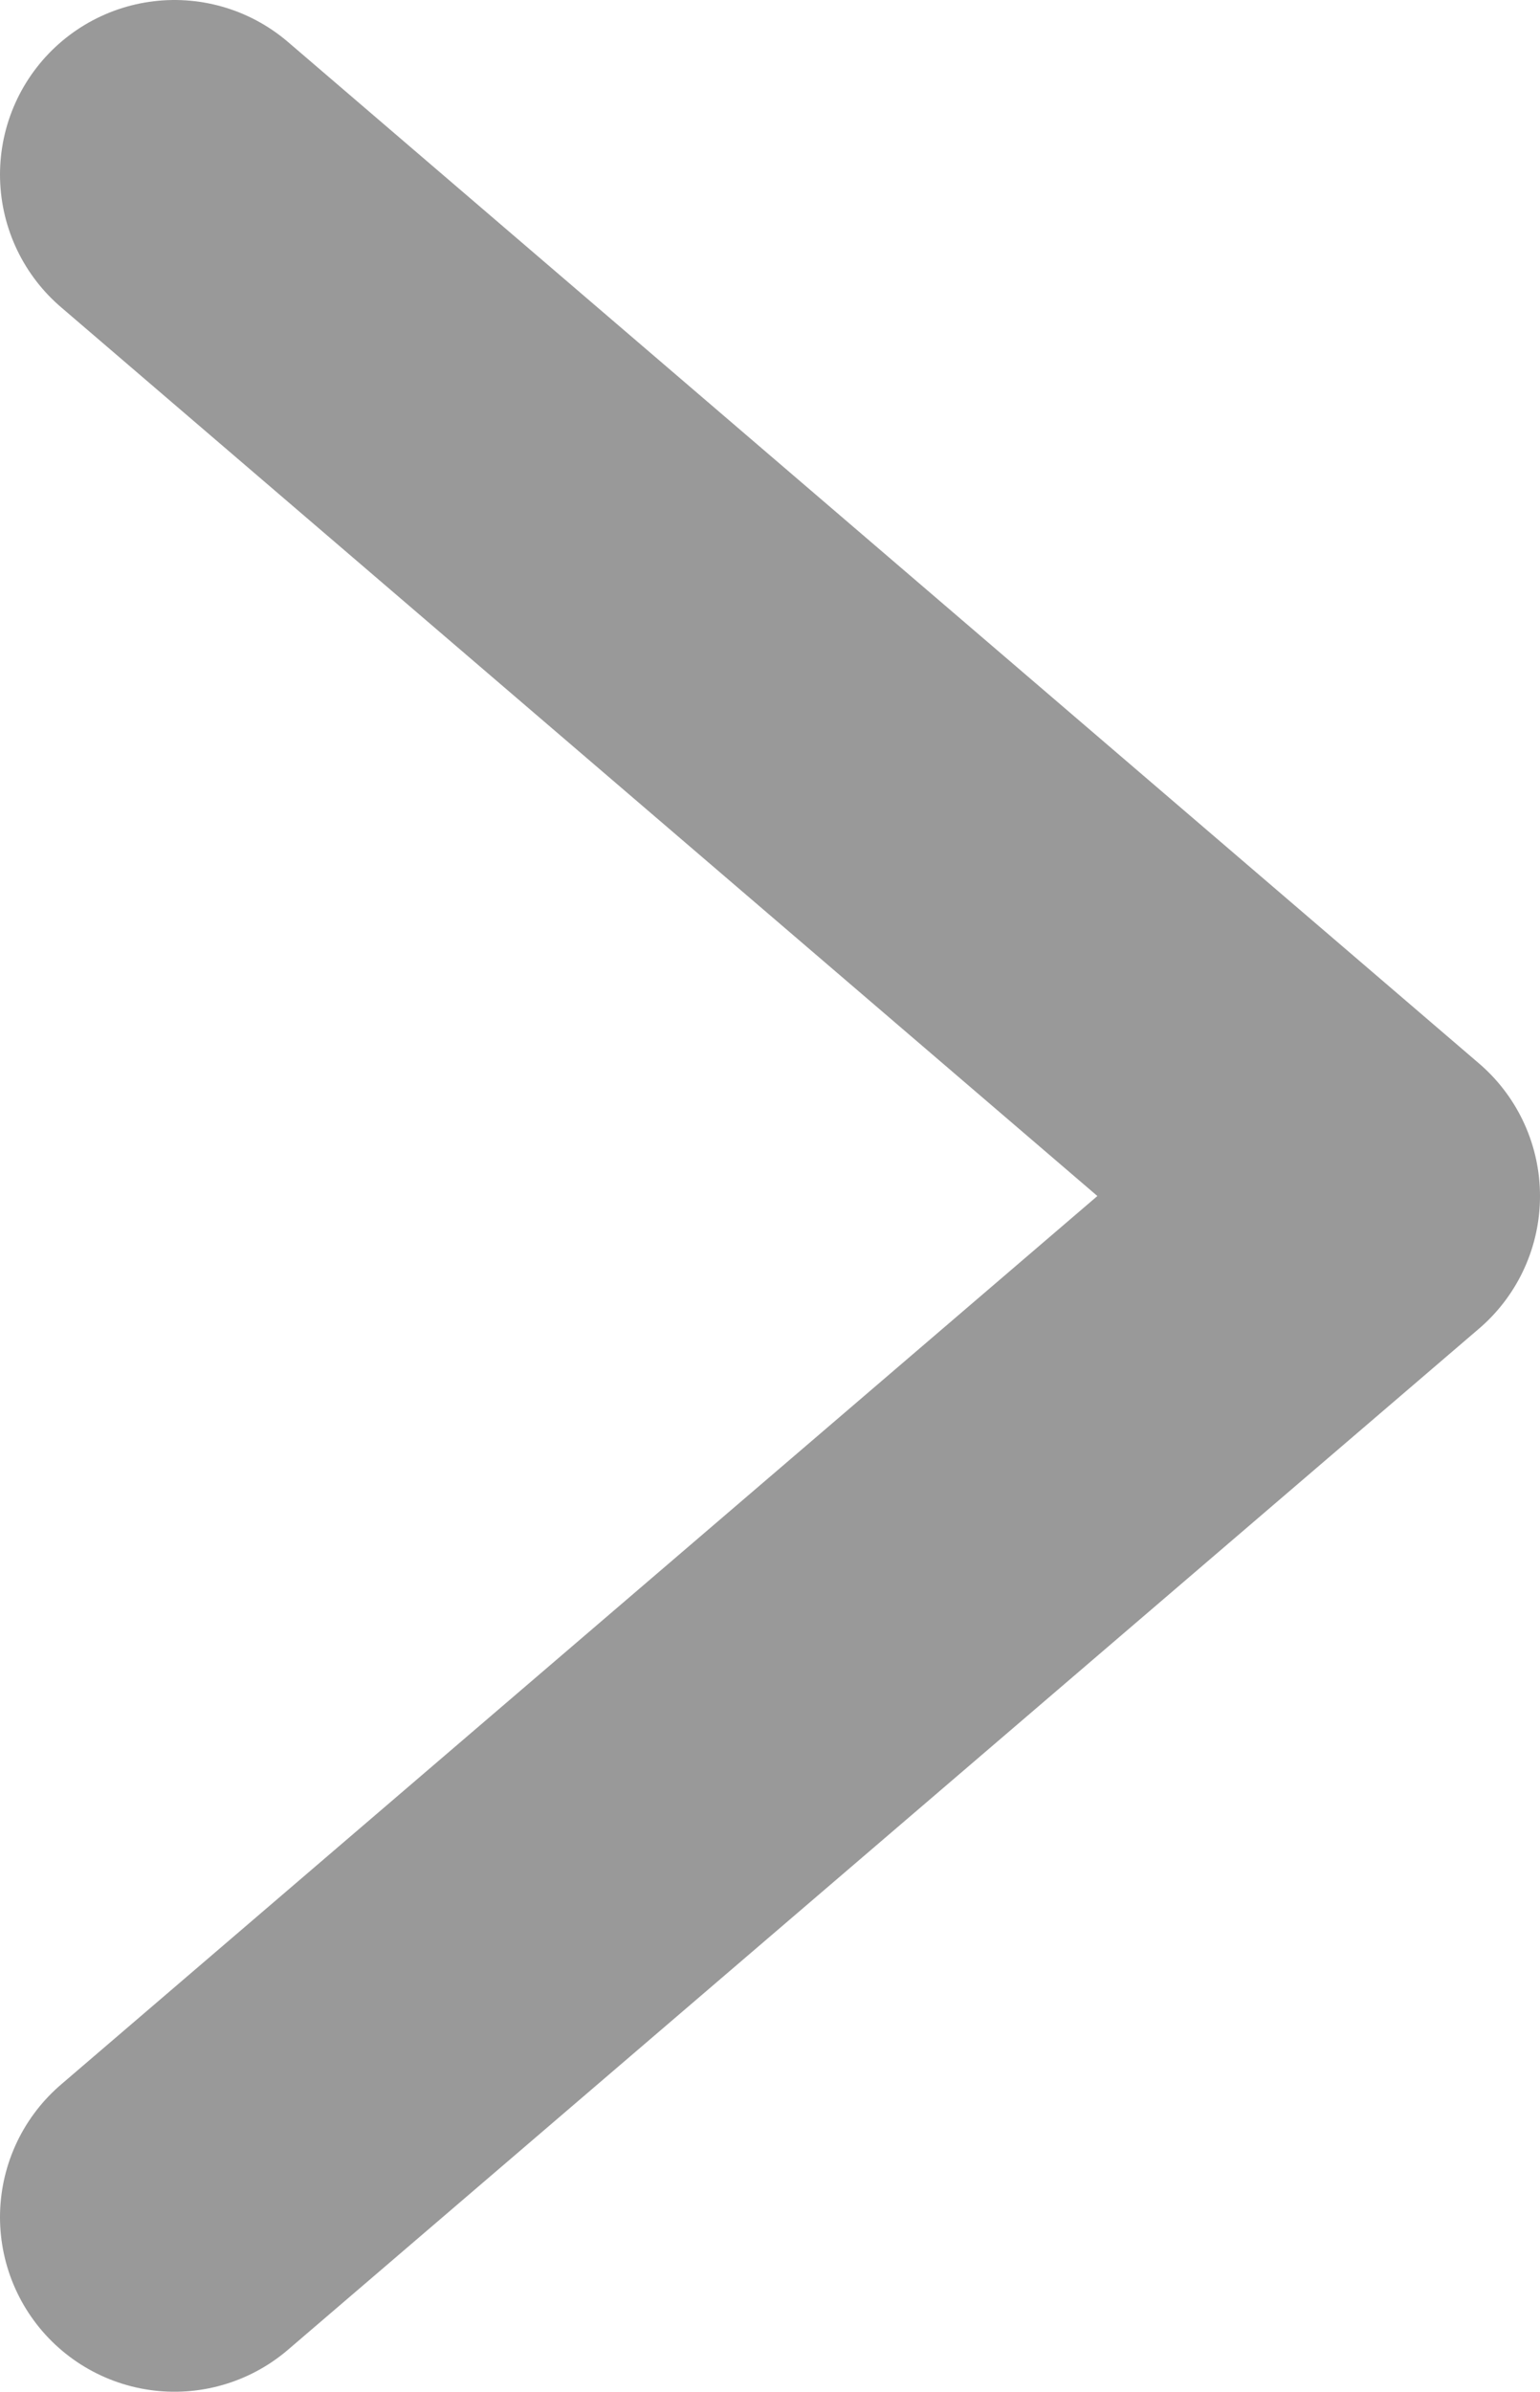 <svg xmlns="http://www.w3.org/2000/svg" width="8.826" height="13.703" viewBox="0 0 8.826 13.703">
  <path id="合体_41" data-name="合体 41" d="M6.826,5.851,0,11.7ZM0,0,6.826,5.851Z" transform="translate(1 1)" fill="none" stroke="#999" stroke-linecap="round" stroke-linejoin="round" stroke-width="2"/>
</svg>

